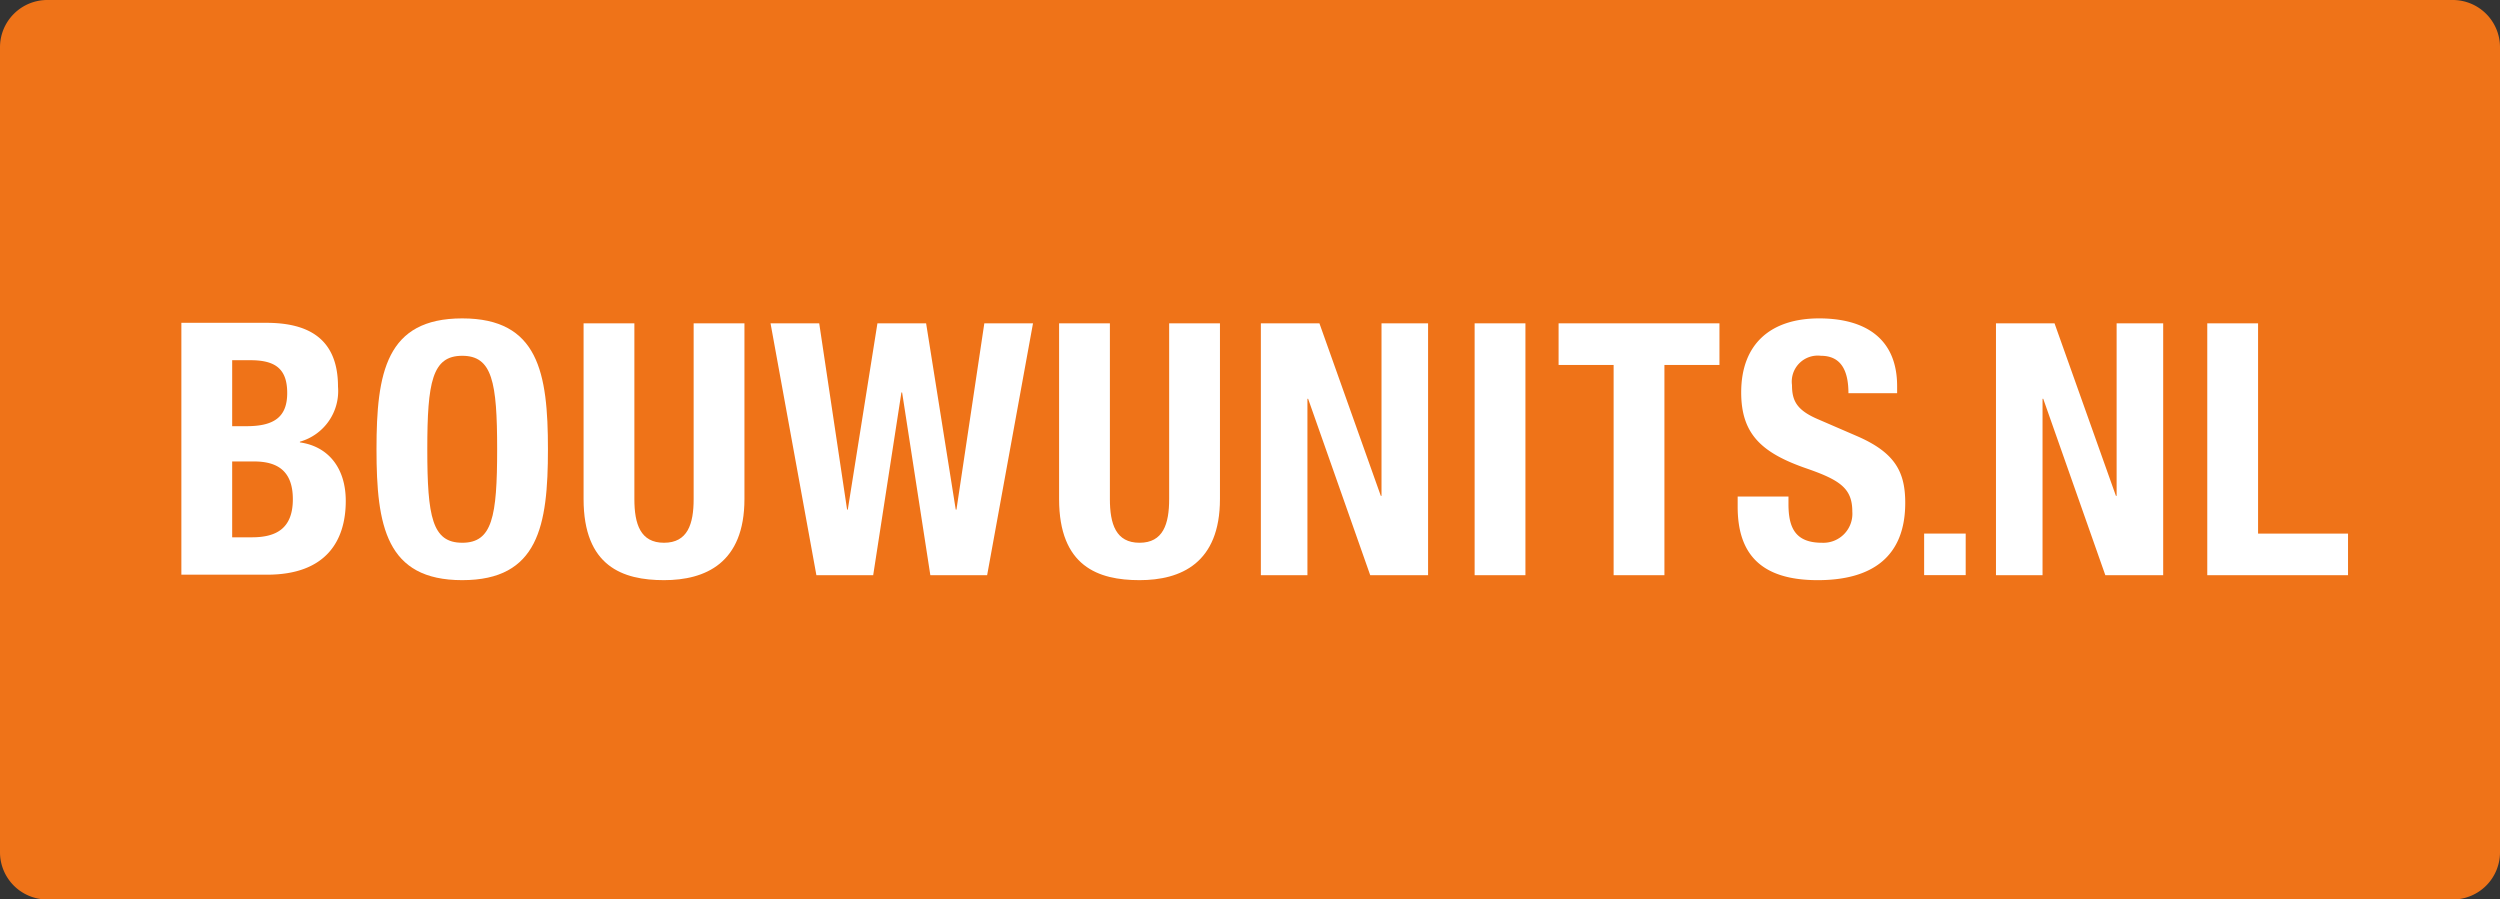 <svg xmlns="http://www.w3.org/2000/svg" viewBox="0 0 170.08 61.194">
  <rect x="0" y="0" width="170.08" height="61.194" fill="#333333" stroke="none"/>
  <title>2Asset 1</title>
  <g id="Layer_2" data-name="Layer 2">
    <g id="Layer_1-2" data-name="Layer 1">
      <path d="M3.217,0H166.864A3.216,3.216,0,0,1,170.08,3.216V57.978a3.216,3.216,0,0,1-3.216,3.216H3.216A3.216,3.216,0,0,1,0,57.978V3.217A3.217,3.217,0,0,1,3.217,0Z" fill="#ef7318"/>
      <g>
        <g>
          <path d="M12.339,21.962H18.123c2.832,0,4.872,1.056,4.872,4.344A3.578,3.578,0,0,1,20.403,30.049v.048c1.896.264,3.12,1.704,3.12,3.984,0,2.688-1.32,5.016-5.352,5.016H12.339Zm3.456,7.032h.984c1.896,0,2.76-.648,2.76-2.256,0-1.632-.792-2.232-2.496-2.232h-1.248Zm0,7.56h1.344c1.656,0,2.784-.6,2.784-2.592,0-1.992-1.128-2.568-2.64-2.568h-1.488Z" fill="#fff"/>
          <path d="M31.446,21.661c5.184,0,5.832,3.696,5.832,8.904s-.648,8.904-5.832,8.904-5.832-3.696-5.832-8.904S26.262,21.661,31.446,21.661Zm0,15.264c2.04,0,2.376-1.752,2.376-6.36,0-4.584-.336-6.36-2.376-6.36s-2.376,1.776-2.376,6.36C29.07,35.173,29.406,36.924,31.446,36.924Z" fill="#fff"/>
          <path d="M43.158,21.997V33.949c0,1.704.408,2.976,2.016,2.976s2.016-1.272,2.016-2.976V21.997h3.456V33.949c0,4.368-2.664,5.52-5.472,5.52s-5.472-.936-5.472-5.52V21.997Z" fill="#fff"/>
          <path d="M52.421,21.997H55.733l1.896,12.672h.048l2.016-12.672h3.312l2.016,12.672h.048l1.896-12.672h3.312L67.157,39.132H63.293L61.373,26.701h-.048L59.405,39.132H55.541Z" fill="#fff"/>
          <path d="M75.508,21.997V33.949c0,1.704.408,2.976,2.016,2.976S79.54,35.653,79.54,33.949V21.997h3.456V33.949c0,4.368-2.664,5.52-5.472,5.52s-5.472-.936-5.472-5.52V21.997Z" fill="#fff"/>
          <path d="M89.763,21.997l4.176,11.736h.048V21.997h3.168V39.132H93.219L88.995,27.133h-.048V39.132H85.779V21.997Z" fill="#fff"/>
          <path d="M100.322,39.132V21.997h3.456V39.132Z" fill="#fff"/>
          <path d="M116.978,21.997v2.832H113.234V39.132h-3.456V24.829h-3.744V21.997Z" fill="#fff"/>
          <path d="M121.673,33.781v.504c0,1.608.456,2.64,2.28,2.64a1.974,1.974,0,0,0,2.064-2.112c0-1.56-.792-2.136-3.072-2.928-3.072-1.056-4.488-2.328-4.488-5.184,0-3.336,2.04-5.04,5.304-5.04,3.072,0,5.304,1.32,5.304,4.608v.48h-3.312c0-1.608-.552-2.544-1.872-2.544a1.769,1.769,0,0,0-1.968,1.992c0,1.056.312,1.704,1.776,2.328l2.664,1.152c2.592,1.128,3.264,2.448,3.264,4.536,0,3.624-2.208,5.256-5.952,5.256-3.912,0-5.448-1.824-5.448-4.992V33.781Z" fill="#fff"/>
          <path d="M139.774,21.997l4.176,11.736h.048V21.997h3.168V39.132h-3.936L139.006,27.133h-.048V39.132h-3.168V21.997Z" fill="#fff"/>
          <path d="M150.165,39.132V21.997h3.456V36.3h6.12v2.832Z" fill="#fff"/>
        </g>
        <rect x="130.903" y="36.3" width="2.827" height="2.827" fill="#fff"/>
      </g>
    </g>
  </g>
</svg>
